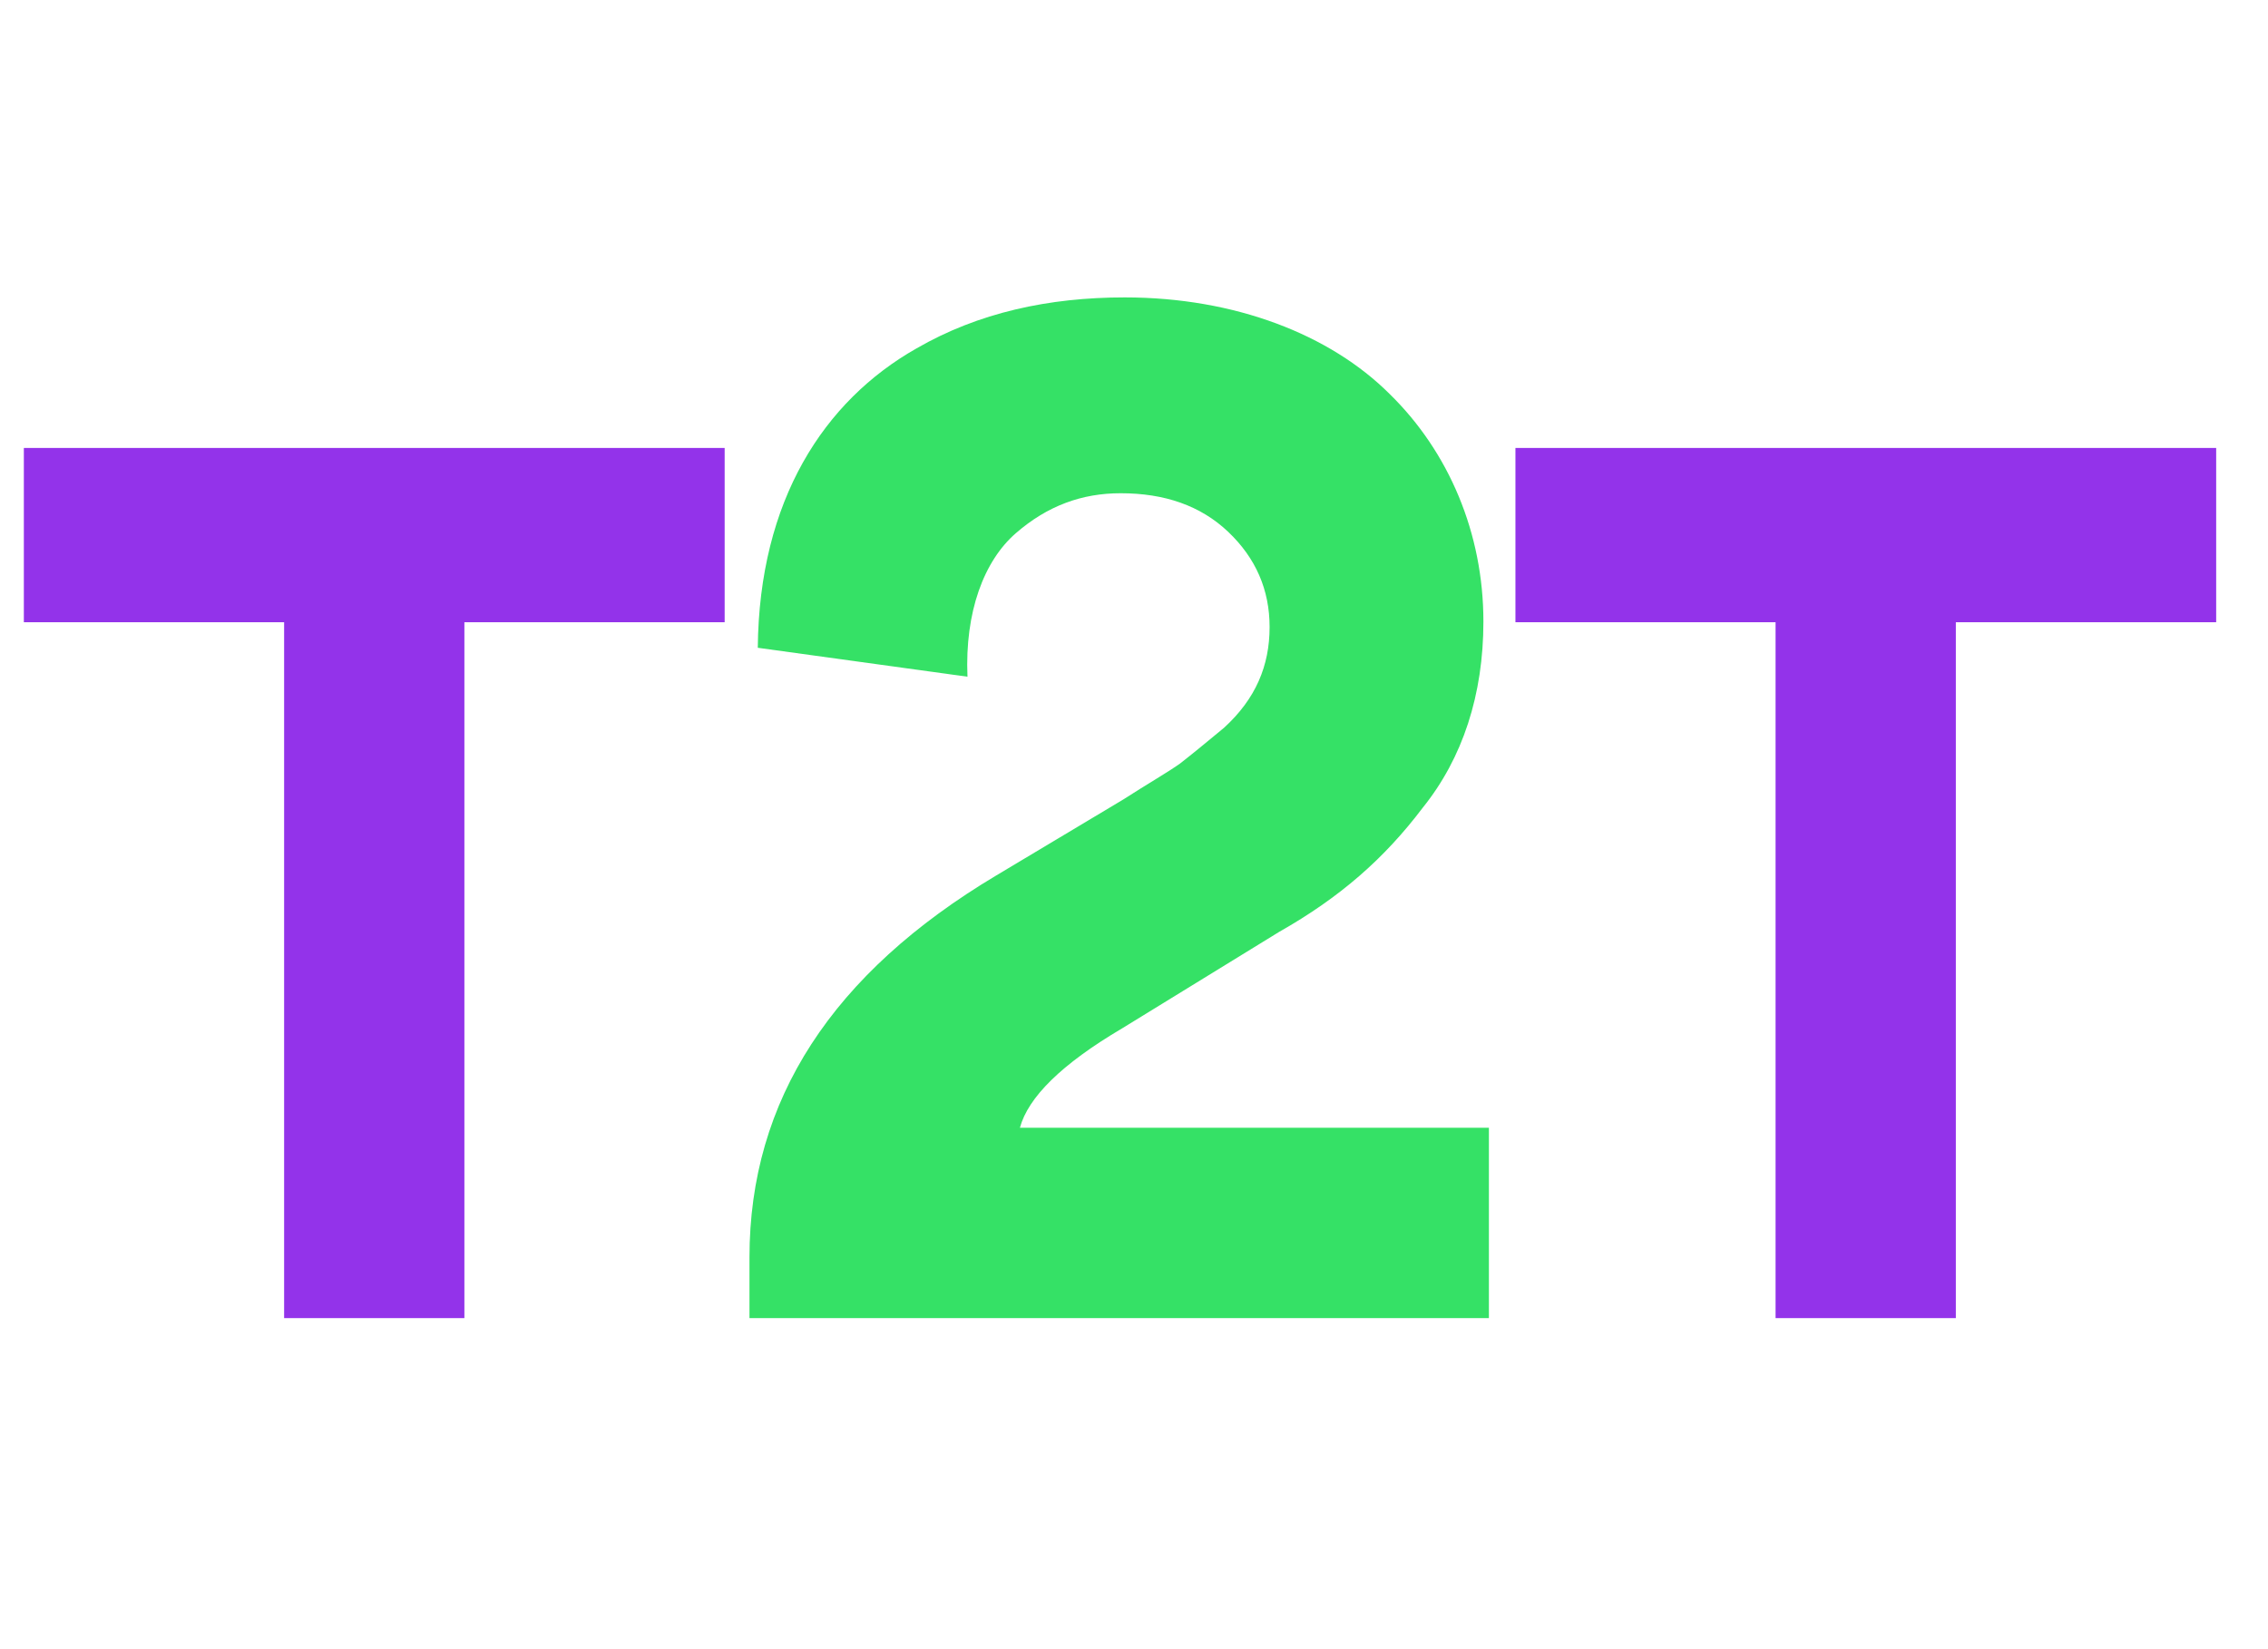 <svg xmlns="http://www.w3.org/2000/svg" width="33" height="24" fill="none"><path fill="#9333EA" d="M6.757 9.055v10.127H4.134V9.055H.347V6.519h10.197v2.536zm21.701 0v10.127h-2.623V9.055H22.05V6.519h10.196v2.536z"/><path fill="#35E166" d="M21.664 19.182H10.905v-.883c0-2.289 1.205-4.135 3.593-5.56l1.847-1.105c.341-.22.622-.38.823-.521.18-.14.401-.322.642-.522.462-.422.663-.904.663-1.466q0-.812-.602-1.385c-.402-.381-.924-.562-1.566-.562-.562 0-1.064.181-1.526.583s-.742 1.144-.702 2.087l-3.051-.421c.02-2.148.963-3.593 2.308-4.356.903-.522 1.927-.743 3.031-.743 1.606 0 2.99.542 3.854 1.405.863.843 1.365 2.028 1.365 3.312 0 1.064-.301 1.987-.883 2.71-.562.743-1.205 1.305-2.088 1.806l-2.288 1.406c-.883.521-1.365 1.003-1.485 1.445h6.824z"/></svg>